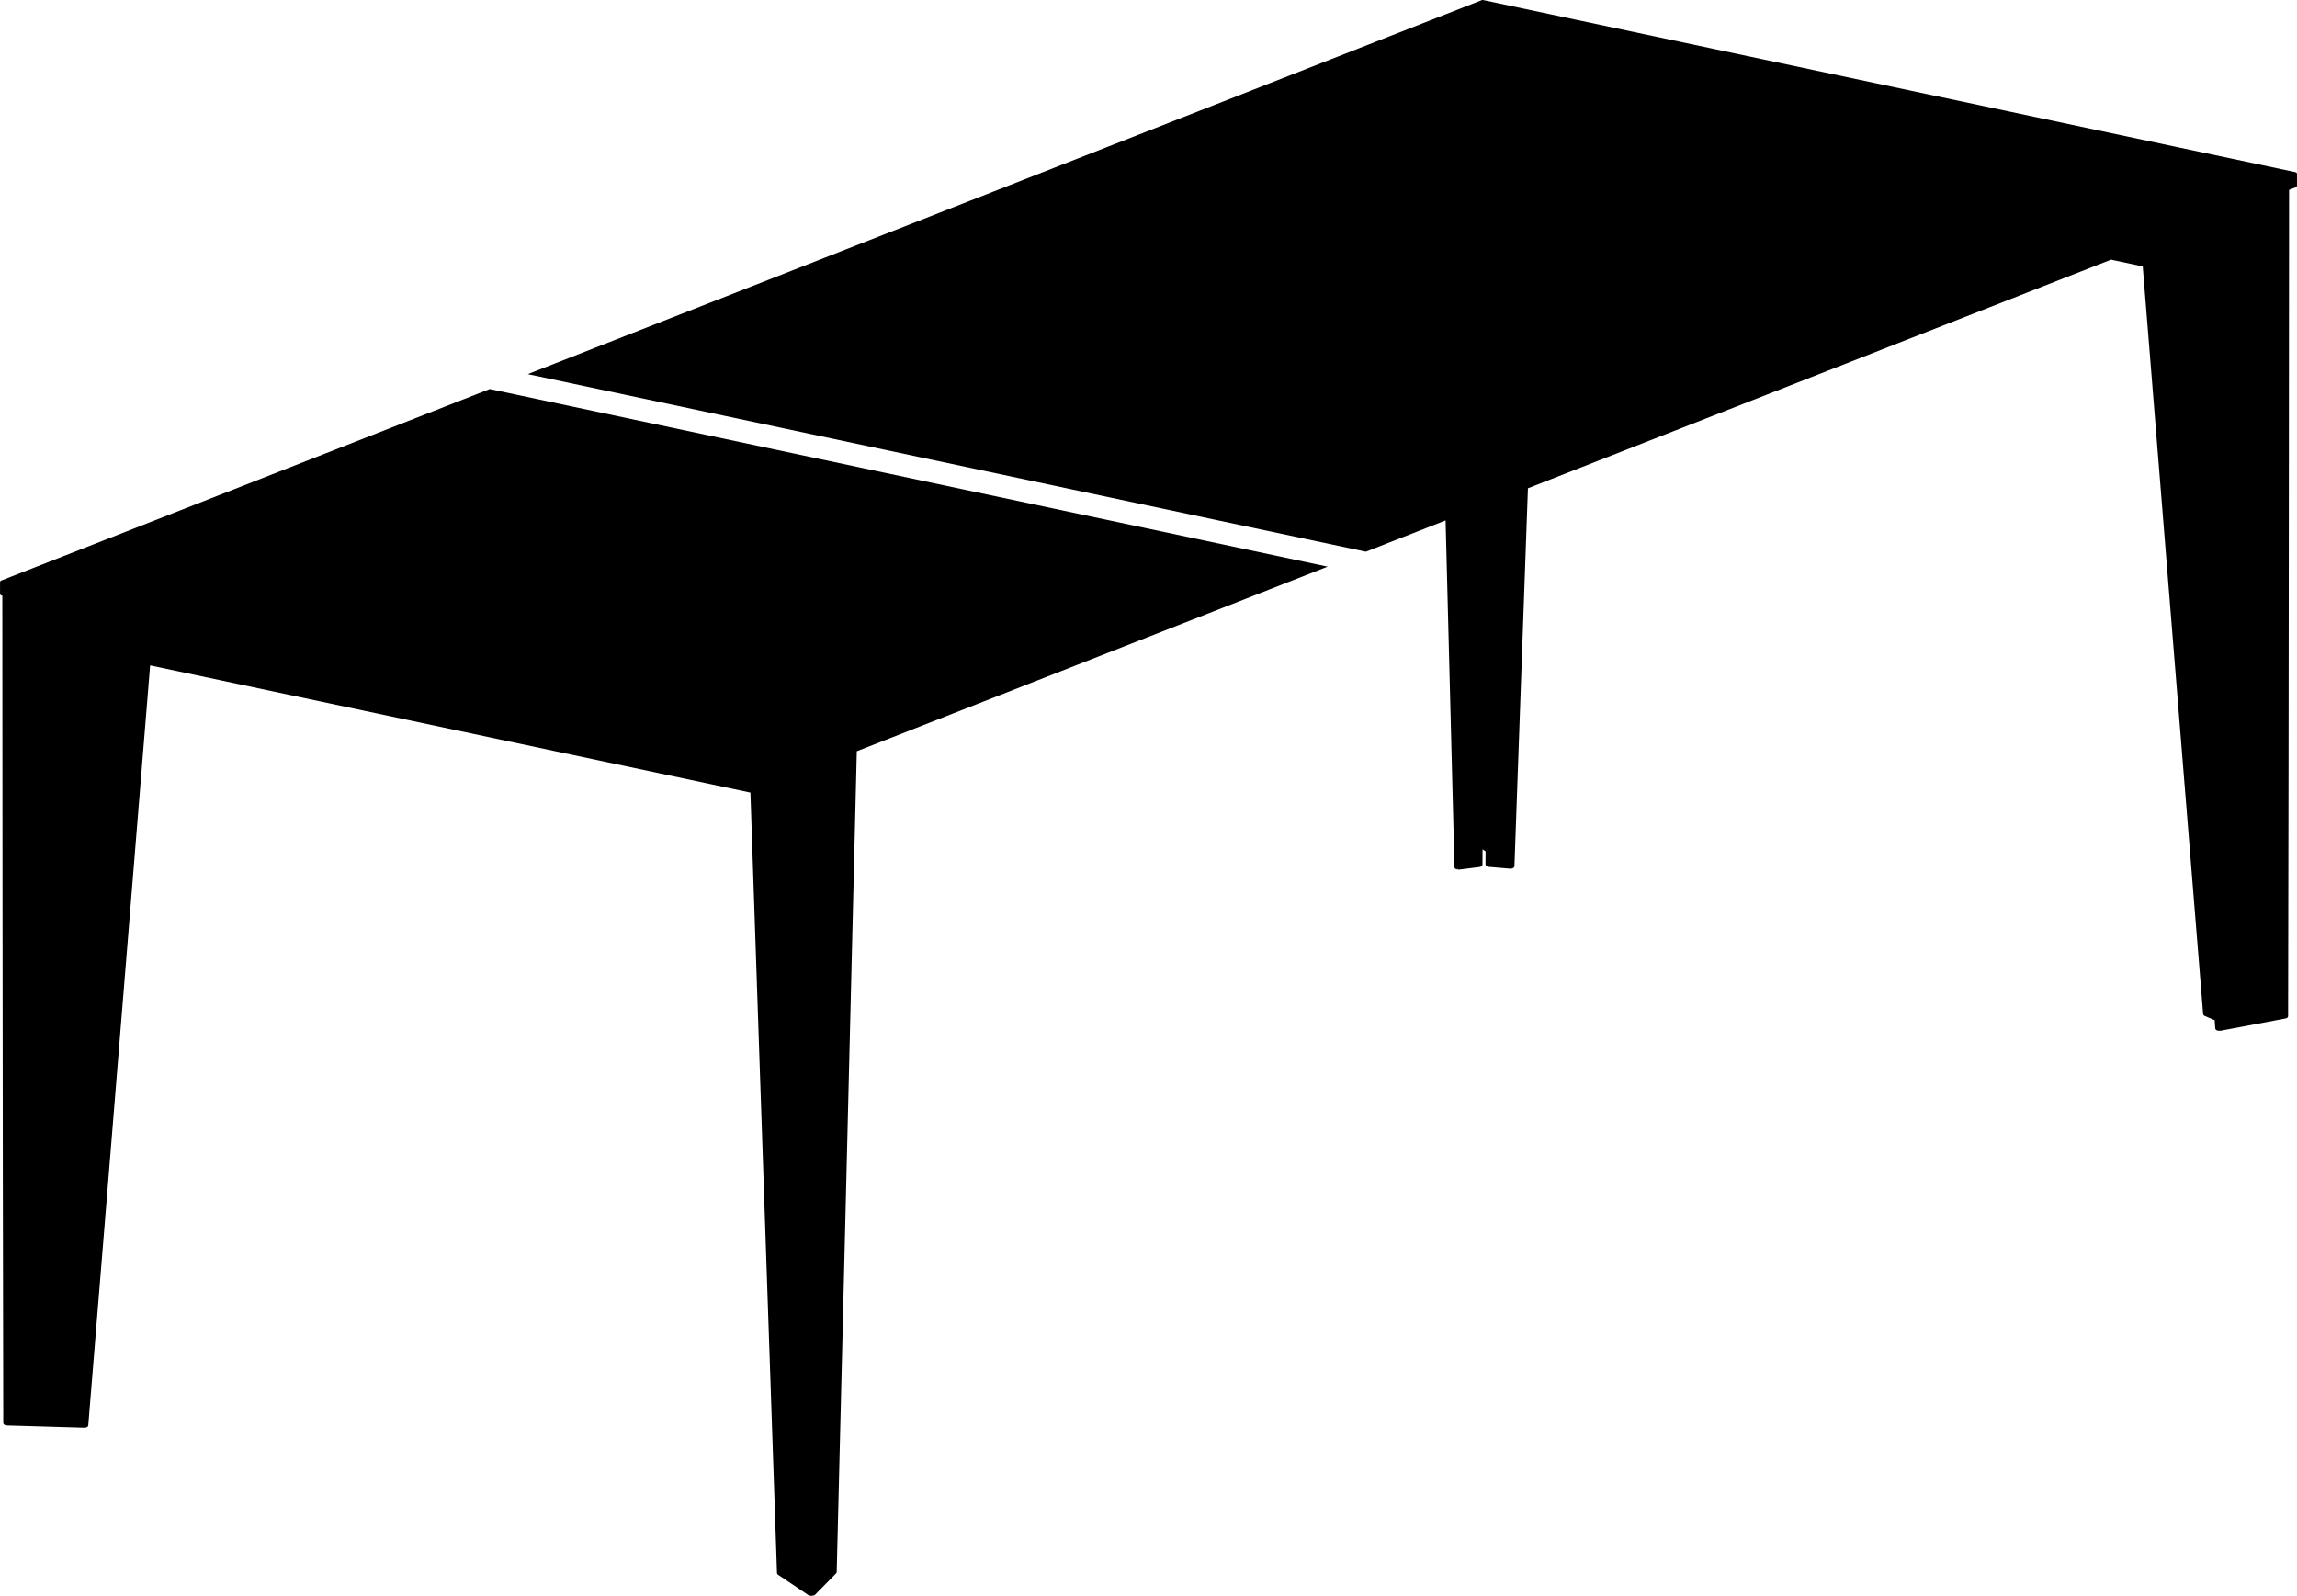 <?xml version="1.0" encoding="utf-8"?>
<!-- Generator: Adobe Illustrator 26.2.0, SVG Export Plug-In . SVG Version: 6.00 Build 0)  -->
<svg version="1.1" id="_x30_" xmlns="http://www.w3.org/2000/svg" xmlns:xlink="http://www.w3.org/1999/xlink" x="0px" y="0px"
	 viewBox="0 0 612.77 425.68" style="enable-background:new 0 0 612.77 425.68;" xml:space="preserve">
<g>
	<path d="M130.65,103.78L0.32,154.87c0,0,0,0,0,0c-0.02,0.01-0.03,0.02-0.05,0.03c-0.02,0.01-0.04,0.03-0.06,0.04c0,0,0,0,0,0
		c-0.01,0.01-0.03,0.02-0.05,0.03c-0.01,0.01-0.02,0.03-0.03,0.04c-0.02,0.02-0.03,0.04-0.05,0.07c-0.01,0.02-0.02,0.03-0.03,0.05
		c-0.01,0.02-0.01,0.03-0.01,0.05c0,0.02-0.02,0.03-0.02,0.04c0,0.02,0,0.03,0,0.04c0,0.02-0.01,0.03-0.01,0.05c0,0,0,0,0,0.01v3.03
		c0,0.02,0.01,0.03,0.01,0.05c0,0.03,0.01,0.07,0.02,0.1c0.01,0.03,0.02,0.06,0.03,0.09c0.02,0.03,0.03,0.05,0.05,0.08
		c0.02,0.02,0.04,0.05,0.07,0.07c0.02,0.02,0.05,0.04,0.08,0.05c0.03,0.02,0.06,0.03,0.09,0.04c0.02,0,0.03,0.02,0.04,0.02
		l0.22,0.05l0.05,80.15l0.08,73.72l0.12,66.78c0,0.01,0,0.01,0,0.02c0,0.01,0,0.01,0,0.02c0,0.03,0.01,0.08,0.02,0.11
		c0,0.01,0.01,0.02,0.02,0.03c0.01,0.02,0.02,0.03,0.03,0.05c0.02,0.05,0.04,0.1,0.07,0.13c0.03,0.04,0.09,0.09,0.13,0.12
		c0.02,0.02,0.09,0.05,0.11,0.07c0.02,0.01,0.09,0.04,0.11,0.04c0.01,0,0.09,0.03,0.1,0.03c0.01,0,0.11,0.02,0.12,0.03
		c0.01,0,0.1,0.01,0.11,0.02c0.01,0,0.11,0.01,0.12,0.01c0.01,0,0.11,0.01,0.11,0.01h0l20.42,0.6l0.13,0l0.25-0.02
		c0.01,0,0.11-0.01,0.11-0.02l0.11-0.02c0.02,0,0.1-0.03,0.12-0.03c0.03-0.01,0.07-0.03,0.12-0.05c0.02-0.01,0.08-0.05,0.1-0.06
		c0.05-0.03,0.12-0.1,0.16-0.15c0.02-0.02,0.03-0.06,0.04-0.09c0.01-0.01,0.01-0.03,0.02-0.04c0.01-0.03,0.02-0.06,0.03-0.09
		c0-0.02,0.02-0.04,0.02-0.06l5.43-66.54L40.05,177.5l160.14,33.93l2.19,64.62l4.9,143.52c0,0.01,0,0.01,0,0.02
		c0,0.01,0,0.01,0,0.02c0,0.03,0.01,0.08,0.02,0.12c0,0.01,0.01,0.02,0.02,0.03c0.01,0.01,0.01,0.03,0.02,0.04
		c0.02,0.05,0.05,0.1,0.08,0.14c0.01,0.01,0.03,0.03,0.05,0.05c0.01,0.01,0.02,0.02,0.03,0.03c0.02,0.01,0.03,0.03,0.04,0.04
		c0,0,0,0,0,0l8.09,5.44c0,0,0,0,0,0c0.03,0.02,0.08,0.05,0.11,0.06c0.02,0.01,0.09,0.04,0.11,0.04c0.01,0,0.09,0.03,0.11,0.03
		c0.01,0,0.09,0.02,0.1,0.02c0.02,0,0.12,0.02,0.14,0.02c0.01,0,0.1,0.01,0.11,0.01c0,0,0.11,0,0.11,0c0.01,0,0.09,0,0.12,0
		c0.02,0,0.11,0,0.12,0c0.01,0,0.11-0.01,0.11-0.01c0.01,0,0.12-0.02,0.13-0.02c0.01,0,0.1-0.02,0.11-0.02
		c0.02-0.01,0.18-0.06,0.2-0.07c0.02-0.01,0.08-0.04,0.1-0.05c0.04-0.02,0.11-0.08,0.14-0.11c0,0,0,0,0,0c0,0,0,0,0,0l0,0
		c0,0,0,0,0,0l5.6-5.69c0,0,0,0,0,0c0,0,0,0,0,0c0.04-0.04,0.1-0.12,0.12-0.18c0.02-0.05,0.04-0.12,0.04-0.18c0,0,0-0.01,0-0.01
		c0,0,0-0.01,0-0.01l1.68-68.29l3.68-150.64l124.78-48.92c0,0,0,0,0,0c0.03-0.01,0.05-0.03,0.08-0.05c0.03-0.01,0.07-0.01,0.1-0.02
		c0,0,0,0,0.01,0l0.01,0c0,0,0,0,0,0l0.63-0.25L130.65,103.78z"/>
	<path d="M612.76,46.37c0-0.03-0.01-0.06-0.02-0.09c0-0.01,0-0.03-0.01-0.04c0,0,0,0,0-0.01c-0.01-0.02-0.02-0.03-0.03-0.04
		c-0.02-0.03-0.03-0.05-0.05-0.08c-0.01-0.01-0.02-0.03-0.03-0.04c-0.01-0.01-0.03-0.02-0.04-0.03c-0.02-0.02-0.05-0.04-0.08-0.05
		c-0.01-0.01-0.03-0.02-0.04-0.03c-0.02-0.01-0.03-0.01-0.05-0.01c-0.02,0-0.03-0.02-0.04-0.02L395.59,0c-0.01,0-0.03,0-0.04,0
		c-0.03,0-0.07,0-0.1,0c-0.03,0-0.06,0.01-0.09,0.02c-0.02,0-0.03,0-0.05,0.01L140.8,99.8l223.57,47.37l21.27-8.34l2.37,92.46
		c0,0.02,0.01,0.04,0.01,0.06c0,0.01-0.01,0.02-0.01,0.03c0.01,0.07,0.06,0.17,0.1,0.23c0.04,0.05,0.11,0.12,0.16,0.15
		c0.03,0.02,0.06,0.04,0.11,0.06c0.01,0.01,0.08,0.03,0.1,0.04c0.04,0.02,0.09,0.03,0.12,0.04c0.01,0,0.11,0.02,0.13,0.03l0.13,0.02
		l0.06-0.39c0,0,0,0,0,0c0,0.01,0.01,0.02,0.01,0.03c0.01,0.03,0.01,0.05,0.02,0.08l0.02,0.3c0,0,0.11,0,0.11,0h0.13l0.12-0.01
		c0.01,0,0.12-0.01,0.13-0.01l5.19-0.66c0.02,0,0.04-0.02,0.06-0.02c0.01,0,0.02,0,0.03-0.01l0,0.01c0.01,0,0.1-0.02,0.11-0.02
		c0.01,0,0.09-0.03,0.11-0.03c0.02,0,0.09-0.03,0.11-0.04c0.02-0.01,0.08-0.04,0.1-0.05c0.04-0.02,0.1-0.07,0.13-0.1
		c0.04-0.04,0.1-0.12,0.13-0.18c0.02-0.04,0.04-0.11,0.04-0.16c0-0.01,0-0.02,0-0.03c0-0.01,0.01-0.02,0.01-0.03l0.02-4.06
		l0.81,0.54l-0.02,3.45l0,0c0,0,0,0,0,0c0,0.06,0.02,0.15,0.04,0.21c0.02,0.05,0.07,0.13,0.11,0.18c0.02,0.03,0.08,0.08,0.11,0.1
		c0.04,0.03,0.17,0.09,0.21,0.11c0.01,0,0.09,0.03,0.1,0.03c0.02,0,0.11,0.02,0.12,0.03c0.01,0,0.18,0.03,0.2,0.03l0,0
		c0,0,0,0,0.01,0l0,0c0,0,0.01,0,0.01,0c0,0,0,0,0,0l5.44,0.46c0,0,0.01,0,0.01,0c0,0,0,0,0,0c0,0,0.01,0,0.01,0c0,0,0,0,0,0
		c0,0,0,0,0,0c0.03,0,0.09,0.01,0.1,0.01l0.12,0c0,0,0.11,0,0.12,0c0.01,0,0.12-0.01,0.13-0.01c0.01,0,0.12-0.02,0.13-0.02
		c0.01,0,0.11-0.02,0.12-0.02c0.01,0,0.1-0.03,0.11-0.03c0.01,0,0.09-0.03,0.1-0.04c0.03-0.01,0.11-0.05,0.13-0.07
		c0.04-0.02,0.1-0.08,0.13-0.11c0.04-0.04,0.07-0.1,0.1-0.16c0-0.01,0-0.01,0.01-0.02c0.01-0.02,0.02-0.04,0.03-0.06
		c0.01-0.03,0.01-0.06,0.01-0.09c0-0.01,0.01-0.02,0.01-0.03l3.6-100.81l155.55-60.98l8.46,1.79l10.69,132.46l5.42,66.97
		c0,0.02,0.01,0.04,0.01,0.05c0.01,0.03,0.01,0.06,0.02,0.09c0.02,0.07,0.08,0.16,0.13,0.21c0.03,0.03,0.09,0.08,0.12,0.1
		c0.02,0.01,0.08,0.04,0.11,0.06c0,0,0,0,0,0l2.69,1.16l0.15,2.16c0,0.02,0.01,0.03,0.01,0.04c0,0.01,0,0.01,0,0.02
		c0,0.02,0.02,0.04,0.02,0.06c0.01,0.03,0.02,0.06,0.04,0.09c0.01,0.02,0.02,0.05,0.03,0.07c0.03,0.05,0.1,0.12,0.15,0.15
		c0.04,0.03,0.08,0.05,0.13,0.08c0.01,0.01,0.08,0.03,0.1,0.04c0.04,0.02,0.08,0.03,0.13,0.04c0.01,0,0.11,0.02,0.12,0.03l0.11,0.02
		c0.01,0,0.11,0.01,0.11,0.01l0.14,0.01l0.36-0.02c0.01,0,0.11-0.02,0.12-0.02l0,0l17.17-3.24c0,0,0,0,0,0
		c0.02,0,0.1-0.02,0.11-0.02c0.03-0.01,0.17-0.06,0.2-0.07c0.02-0.01,0.09-0.05,0.11-0.06c0.04-0.03,0.1-0.08,0.14-0.12
		c0.04-0.04,0.07-0.11,0.1-0.17c0,0,0,0,0-0.01c0.01-0.02,0.02-0.04,0.02-0.06c0.01-0.04,0.02-0.09,0.02-0.13c0,0,0,0,0,0
		l0.12-66.79l0.08-73.73l0.06-79.88l1.8-0.71c0,0,0,0,0,0c0.04-0.02,0.08-0.05,0.12-0.08c0.01-0.01,0.03-0.02,0.05-0.03
		c0.02-0.02,0.04-0.06,0.06-0.08c0.02-0.02,0.04-0.05,0.05-0.07c0.01-0.02,0.01-0.04,0.01-0.06c0.01-0.04,0.03-0.09,0.03-0.13
		c0,0,0,0,0-0.01l0-3.02v0v-0.01C612.77,46.4,612.76,46.39,612.76,46.37z"/>
</g>
</svg>
